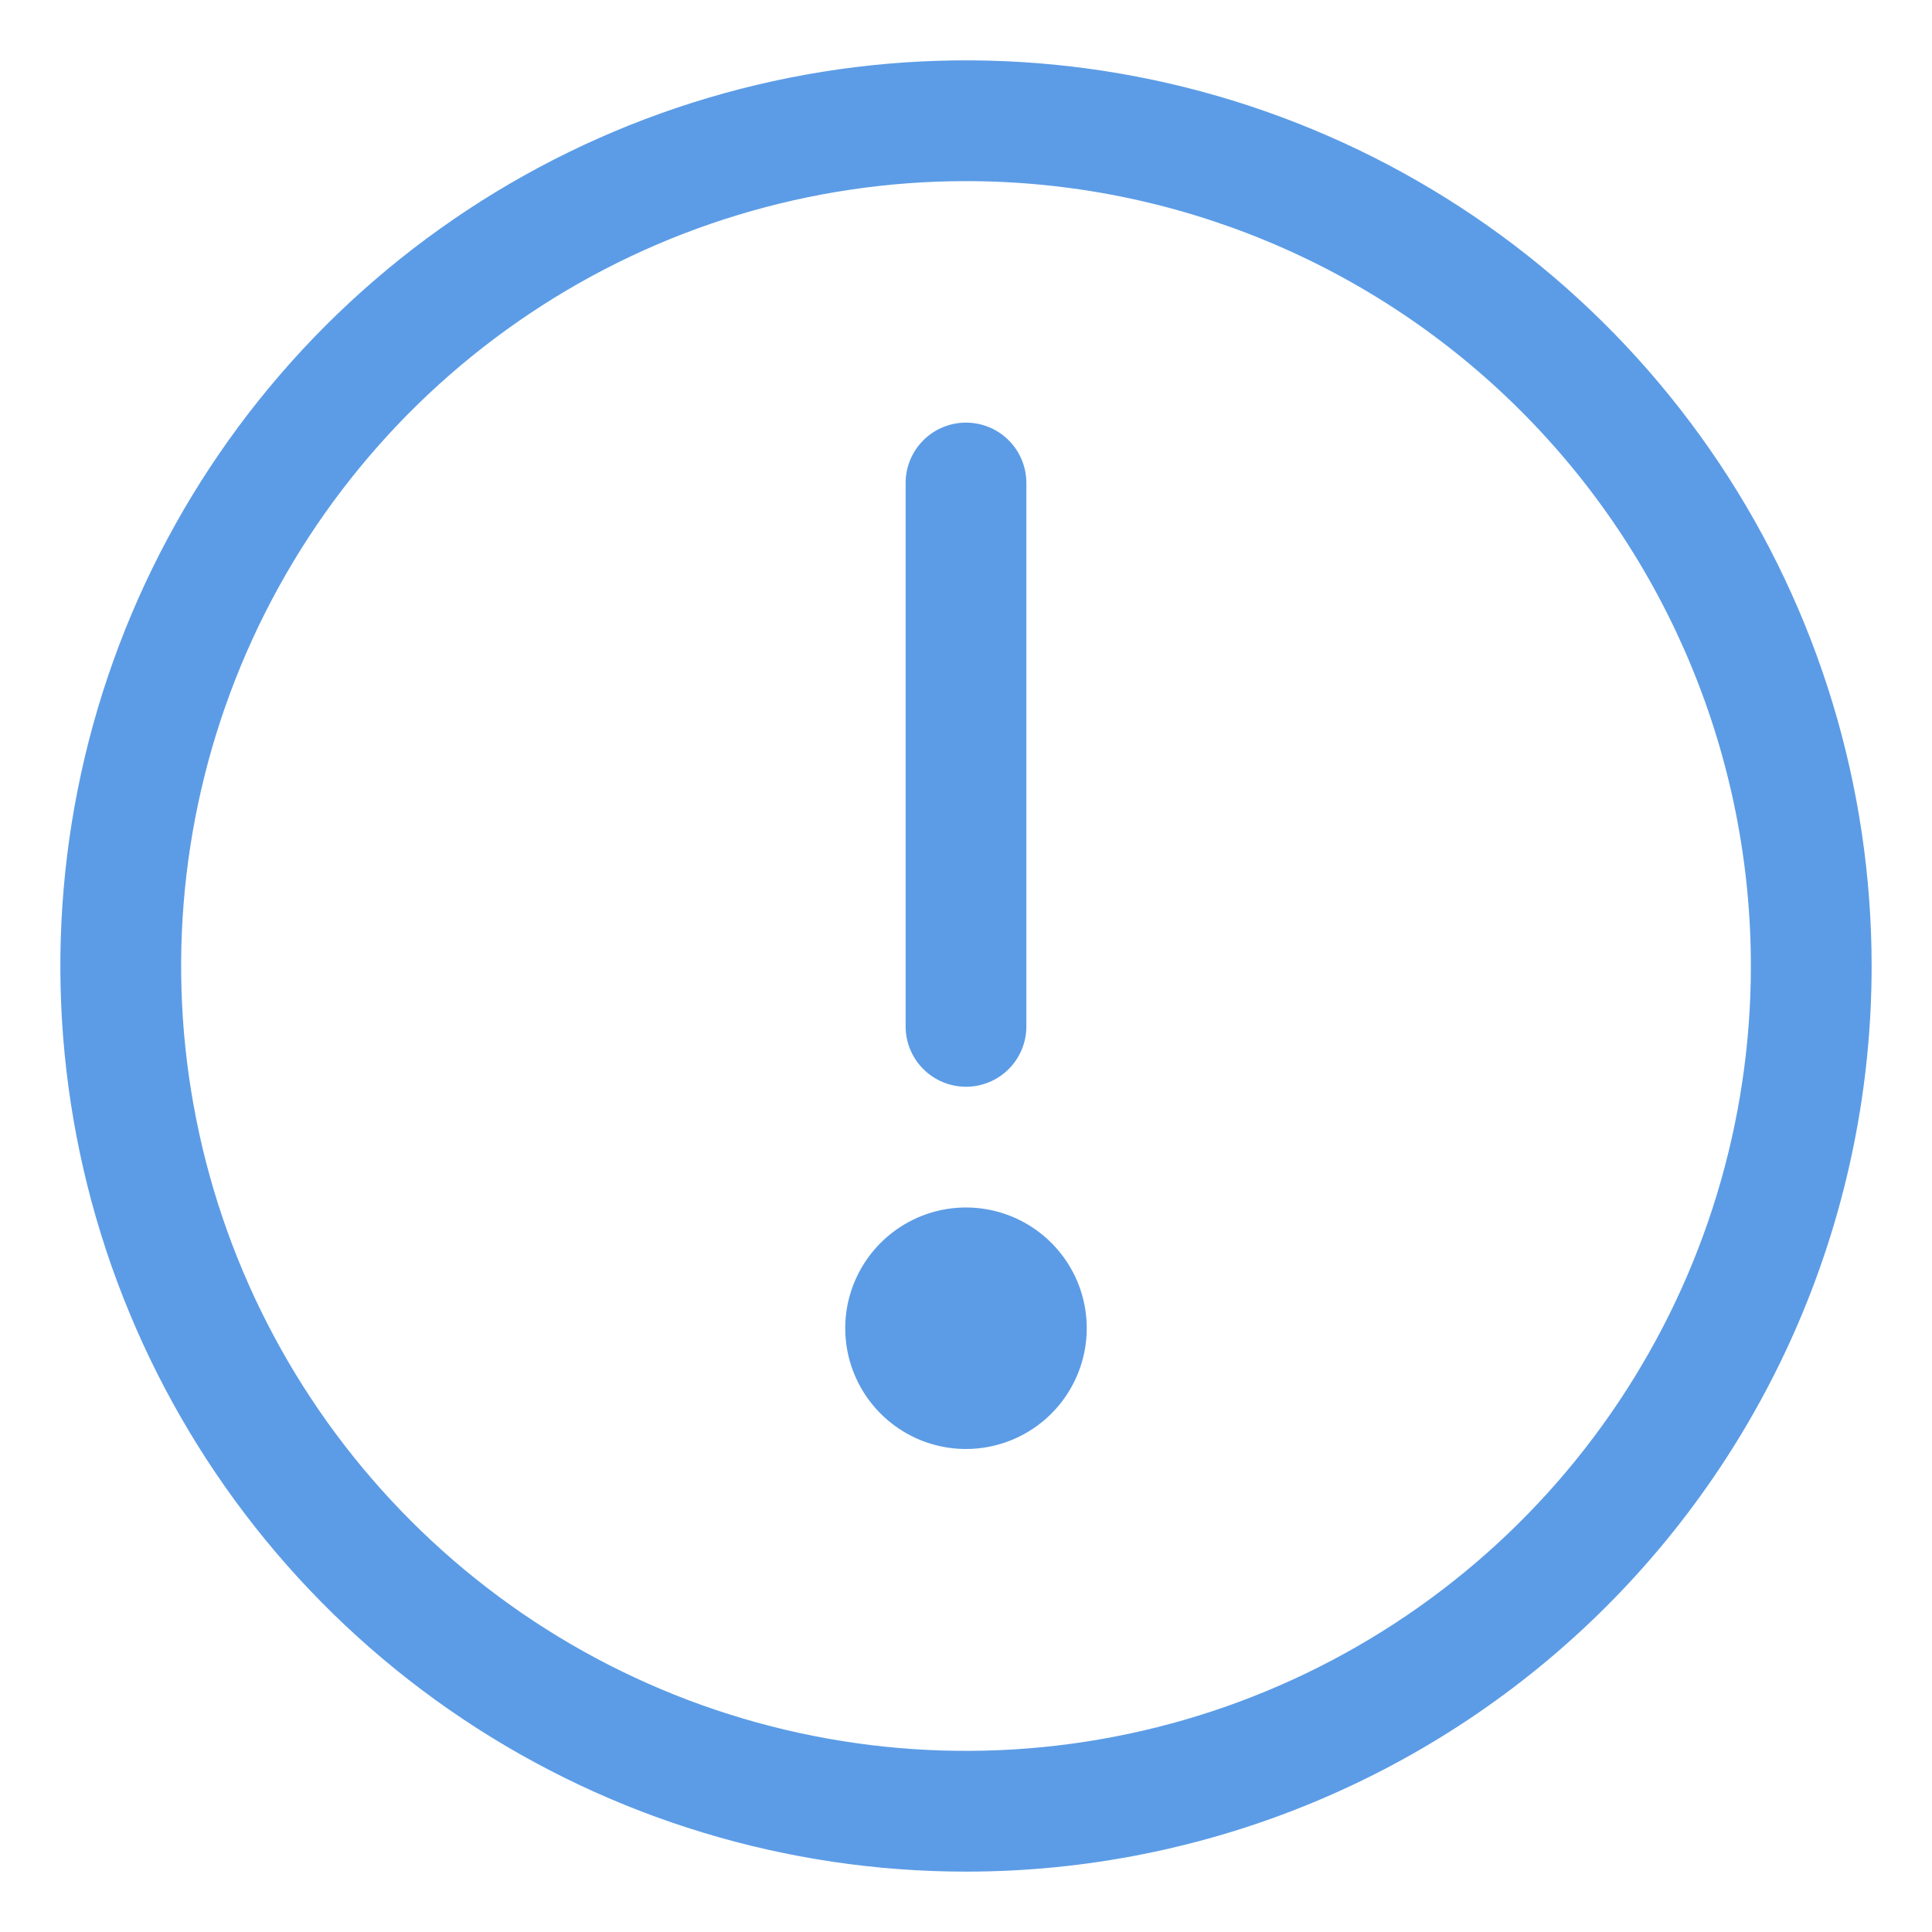 <?xml version="1.0" encoding="UTF-8"?> <svg xmlns="http://www.w3.org/2000/svg" width="32" height="32" viewBox="0 0 32 32" fill="none"> <path d="M16 31C13.033 31 10.133 30.12 7.666 28.472C5.2 26.824 3.277 24.481 2.142 21.74C1.006 18.999 0.709 15.983 1.288 13.074C1.867 10.164 3.296 7.491 5.393 5.393C7.491 3.296 10.164 1.867 13.074 1.288C15.983 0.709 18.999 1.006 21.74 2.142C24.481 3.277 26.824 5.2 28.472 7.666C30.12 10.133 31 13.033 31 16C31 19.978 29.42 23.794 26.607 26.607C23.794 29.42 19.978 31 16 31ZM16 3C13.429 3 10.915 3.762 8.778 5.191C6.64 6.619 4.974 8.65 3.99 11.025C3.006 13.401 2.748 16.014 3.25 18.536C3.751 21.058 4.99 23.374 6.808 25.192C8.626 27.011 10.942 28.249 13.464 28.75C15.986 29.252 18.599 28.994 20.975 28.01C23.35 27.026 25.381 25.36 26.809 23.222C28.238 21.085 29 18.571 29 16C29 12.552 27.63 9.246 25.192 6.808C22.754 4.37 19.448 3 16 3V3Z" fill="#5C9CE6"></path> <path d="M16 24C15.604 24 15.218 23.883 14.889 23.663C14.56 23.443 14.304 23.131 14.152 22.765C14.001 22.4 13.961 21.998 14.038 21.61C14.116 21.222 14.306 20.866 14.586 20.586C14.866 20.306 15.222 20.116 15.61 20.038C15.998 19.961 16.4 20.001 16.765 20.152C17.131 20.304 17.443 20.56 17.663 20.889C17.883 21.218 18 21.604 18 22C18 22.53 17.789 23.039 17.414 23.414C17.039 23.789 16.53 24 16 24V24Z" fill="#5C9CE6"></path> <path d="M16 18C15.735 18 15.48 17.895 15.293 17.707C15.105 17.52 15 17.265 15 17V8C15 7.735 15.105 7.48 15.293 7.293C15.48 7.105 15.735 7 16 7C16.265 7 16.52 7.105 16.707 7.293C16.895 7.48 17 7.735 17 8V17C17 17.265 16.895 17.52 16.707 17.707C16.52 17.895 16.265 18 16 18Z" fill="#5C9CE6"></path> </svg> 